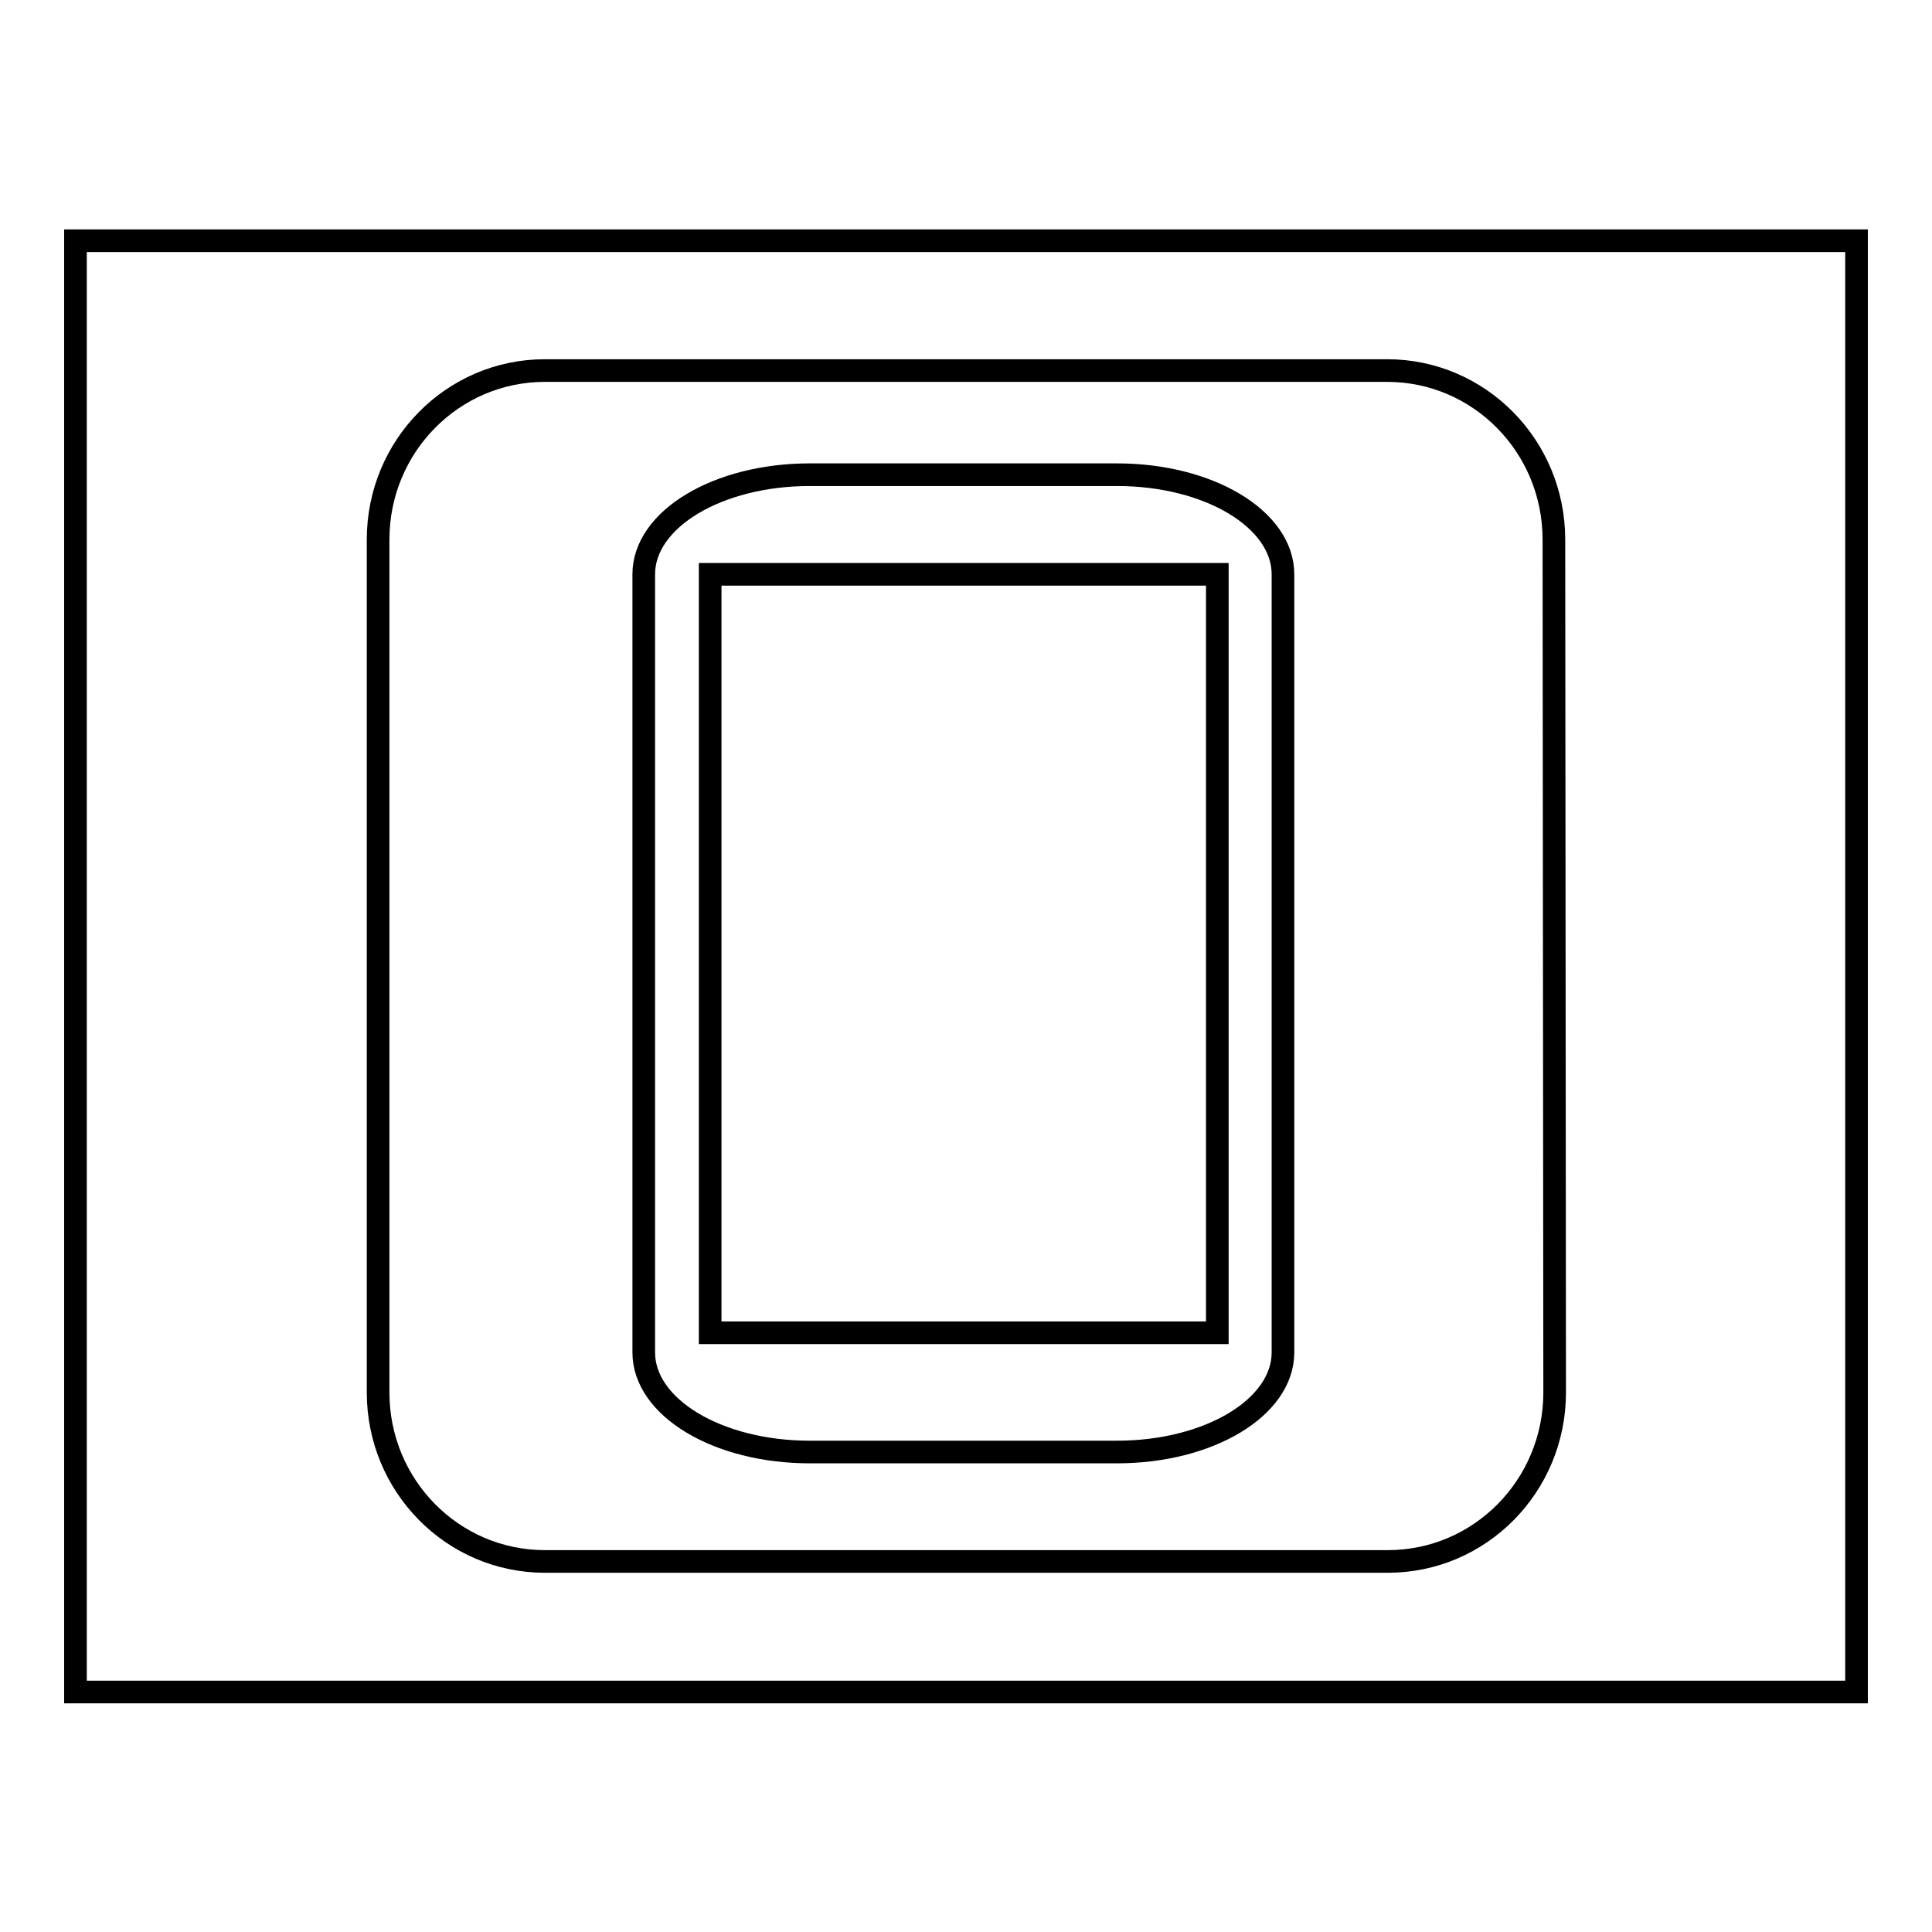 <?xml version="1.0" encoding="utf-8"?>
<!-- Svg Vector Icons : http://www.onlinewebfonts.com/icon -->
<!DOCTYPE svg PUBLIC "-//W3C//DTD SVG 1.1//EN" "http://www.w3.org/Graphics/SVG/1.1/DTD/svg11.dtd">
<svg version="1.1" xmlns="http://www.w3.org/2000/svg" xmlns:xlink="http://www.w3.org/1999/xlink" x="0px" y="0px" viewBox="0 0 256 256" enable-background="new 0 0 256 256" xml:space="preserve">
<g><g><path stroke-width="3" fill-opacity="0" stroke="#000000"  d="M10,31.9h236v192.3H10V31.9z"/><path stroke-width="3" fill-opacity="0" stroke="#000000"  d="M206,184.5c0,12.4-9.9,22.4-22.1,22.4H72.2c-12.2,0-22.1-10-22.1-22.4v-113c0-12.4,9.9-22.4,22.1-22.4h111.6c12.2,0,22.1,10,22.1,22.4L206,184.5L206,184.5z"/><path stroke-width="3" fill-opacity="0" stroke="#000000"  d="M170,179.2c0,7.3-9.8,13.2-22,13.2h-40.7c-12.2,0-22-5.9-22-13.2V76.1c0-7.3,9.8-13.2,22-13.2H148c12.2,0,22,5.9,22,13.2V179.2z"/><path stroke-width="3" fill-opacity="0" stroke="#000000"  d="M94.1,76.1h67.2v100.5H94.1V76.1z"/></g></g>
</svg>